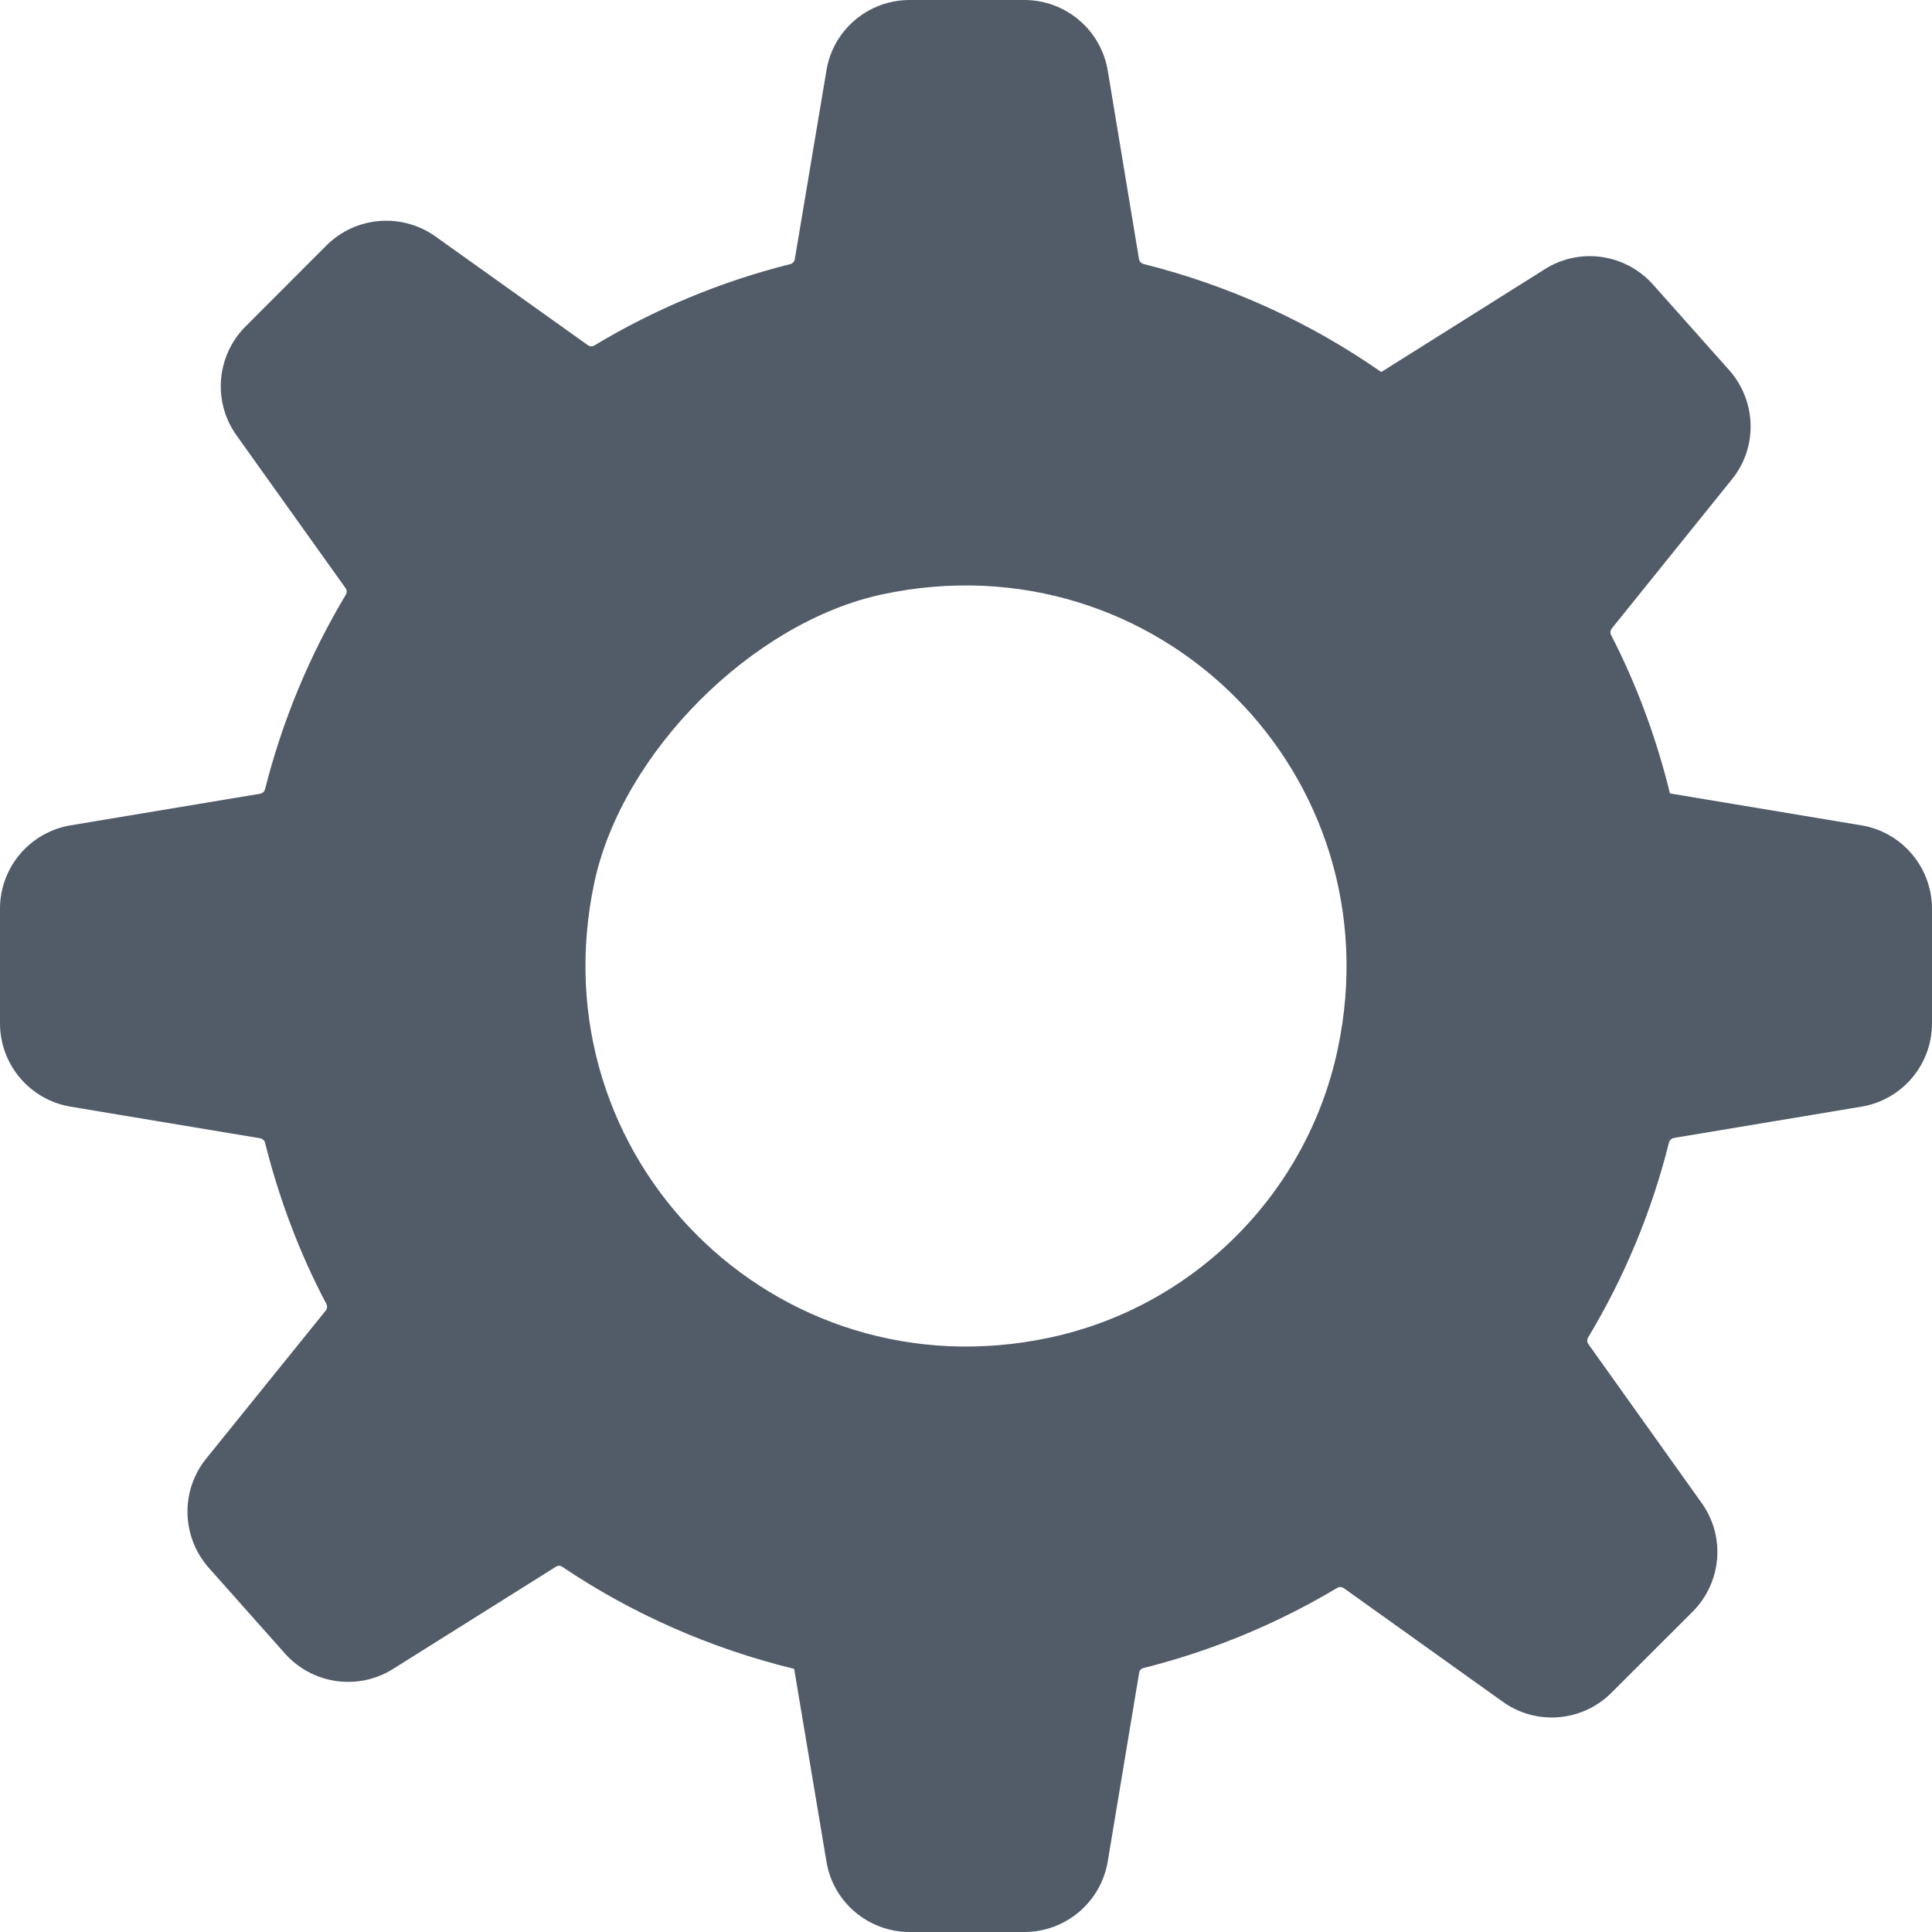 <?xml version="1.0" encoding="UTF-8"?>
<svg width="16px" height="16px" viewBox="0 0 16 16" version="1.1" xmlns="http://www.w3.org/2000/svg" xmlns:xlink="http://www.w3.org/1999/xlink">
    <defs>
        <linearGradient x1="50%" y1="0%" x2="50%" y2="100%" id="linearGradient-1">
            <stop stop-color="#FAFAFA" offset="0%"></stop>
            <stop stop-color="#FFFFFF" offset="45.038%"></stop>
            <stop stop-color="#EEF2F4" offset="100%"></stop>
        </linearGradient>
        <linearGradient x1="50%" y1="0%" x2="50%" y2="100%" id="linearGradient-2">
            <stop stop-color="#FAFAFA" offset="0%"></stop>
            <stop stop-color="#FFFFFF" offset="45.038%"></stop>
            <stop stop-color="#EEF2F4" offset="100%"></stop>
        </linearGradient>
    </defs>
    <g id="Page-1" stroke="none" stroke-width="1" fill="none" fill-rule="evenodd">
        <g id="02-Контролы-2" transform="translate(-1004, -708)">
            <g id="Group-2" transform="translate(507, 52)">
                <rect id="grey" fill="#FFFFFF" x="328" y="0" width="1022" height="1041"></rect>
                <rect id="Rectangle" fill="url(#linearGradient-1)" x="328" y="22" width="431" height="1019"></rect>
                <rect id="Rectangle" fill="url(#linearGradient-2)" x="0" y="0" width="759" height="1041"></rect>
            </g>
            <g id="left" transform="translate(171, 66)" fill="#000000" opacity="1">
                <rect id="Rectangle" x="1" y="0" width="1685" height="1019"></rect>
            </g>
            <g id="Group-9" transform="translate(991, 697)">
                <path d="M18.5,-0.5 L37.5,-0.5 C47.993,-0.5 56.5,8.007 56.5,18.5 C56.5,28.993 47.993,37.5 37.5,37.5 L18.5,37.5 C8.007,37.5 -0.5,28.993 -0.5,18.5 C-0.5,8.007 8.007,-0.5 18.5,-0.5 Z" id="Rectangle-3-Copy-8" stroke-opacity="1" stroke="#525C69" fill="#FFFFFF"></path>
                <path d="M24.078,19.691 C23.824,20.885 22.885,21.824 21.691,22.078 C19.415,22.562 17.438,20.584 17.922,18.309 C18.151,17.233 19.232,16.151 20.308,15.922 C22.584,15.438 24.562,17.415 24.078,19.691 M28.415,17.835 L26.83,17.571 L26.83,17.571 C26.717,17.11 26.554,16.67 26.342,16.258 C26.334,16.241 26.336,16.22 26.348,16.205 L27.342,14.971 C27.558,14.706 27.548,14.323 27.321,14.066 L26.69,13.357 C26.462,13.101 26.083,13.046 25.794,13.229 L24.439,14.081 L24.439,14.081 C23.851,13.671 23.187,13.366 22.47,13.186 C22.451,13.181 22.437,13.166 22.433,13.147 L22.174,11.585 C22.118,11.248 21.826,11 21.483,11 L20.533,11 C20.191,11 19.898,11.248 19.844,11.585 L19.582,13.147 C19.579,13.166 19.565,13.182 19.546,13.187 C18.966,13.332 18.421,13.561 17.922,13.861 C17.906,13.871 17.885,13.871 17.869,13.859 L16.606,12.958 C16.328,12.76 15.946,12.791 15.704,13.032 L15.033,13.704 C14.791,13.947 14.76,14.328 14.959,14.606 L15.862,15.871 C15.874,15.887 15.874,15.908 15.864,15.925 C15.567,16.42 15.34,16.962 15.195,17.536 C15.19,17.555 15.175,17.569 15.156,17.573 L13.585,17.835 C13.248,17.891 13,18.183 13,18.525 L13,19.475 C13,19.817 13.248,20.109 13.585,20.165 L15.156,20.427 C15.175,20.431 15.19,20.445 15.195,20.464 C15.313,20.933 15.482,21.382 15.703,21.799 C15.712,21.817 15.71,21.838 15.698,21.853 L14.708,23.079 C14.493,23.345 14.502,23.727 14.729,23.984 L15.359,24.693 C15.588,24.95 15.967,25.003 16.256,24.821 L17.604,23.975 C17.62,23.964 17.641,23.965 17.657,23.976 C18.233,24.364 18.882,24.651 19.577,24.821 L19.577,24.821 L19.844,26.415 C19.898,26.752 20.191,27 20.533,27 L21.483,27 C21.826,27 22.118,26.752 22.174,26.415 L22.434,24.853 C22.437,24.834 22.451,24.818 22.47,24.814 C23.043,24.67 23.58,24.445 24.075,24.15 C24.091,24.14 24.112,24.141 24.128,24.152 L25.445,25.093 C25.722,25.292 26.104,25.261 26.346,25.018 L27.018,24.347 C27.259,24.105 27.292,23.724 27.091,23.445 L26.154,22.131 C26.143,22.115 26.142,22.094 26.152,22.077 C26.45,21.581 26.678,21.038 26.822,20.461 C26.827,20.442 26.843,20.428 26.862,20.424 L28.415,20.165 C28.753,20.109 29,19.817 29,19.475 L29,18.525 C28.999,18.183 28.752,17.891 28.415,17.835" id="Icon" fill="#525C69" opacity="1"></path>
            </g>
        </g>
    </g>
</svg>